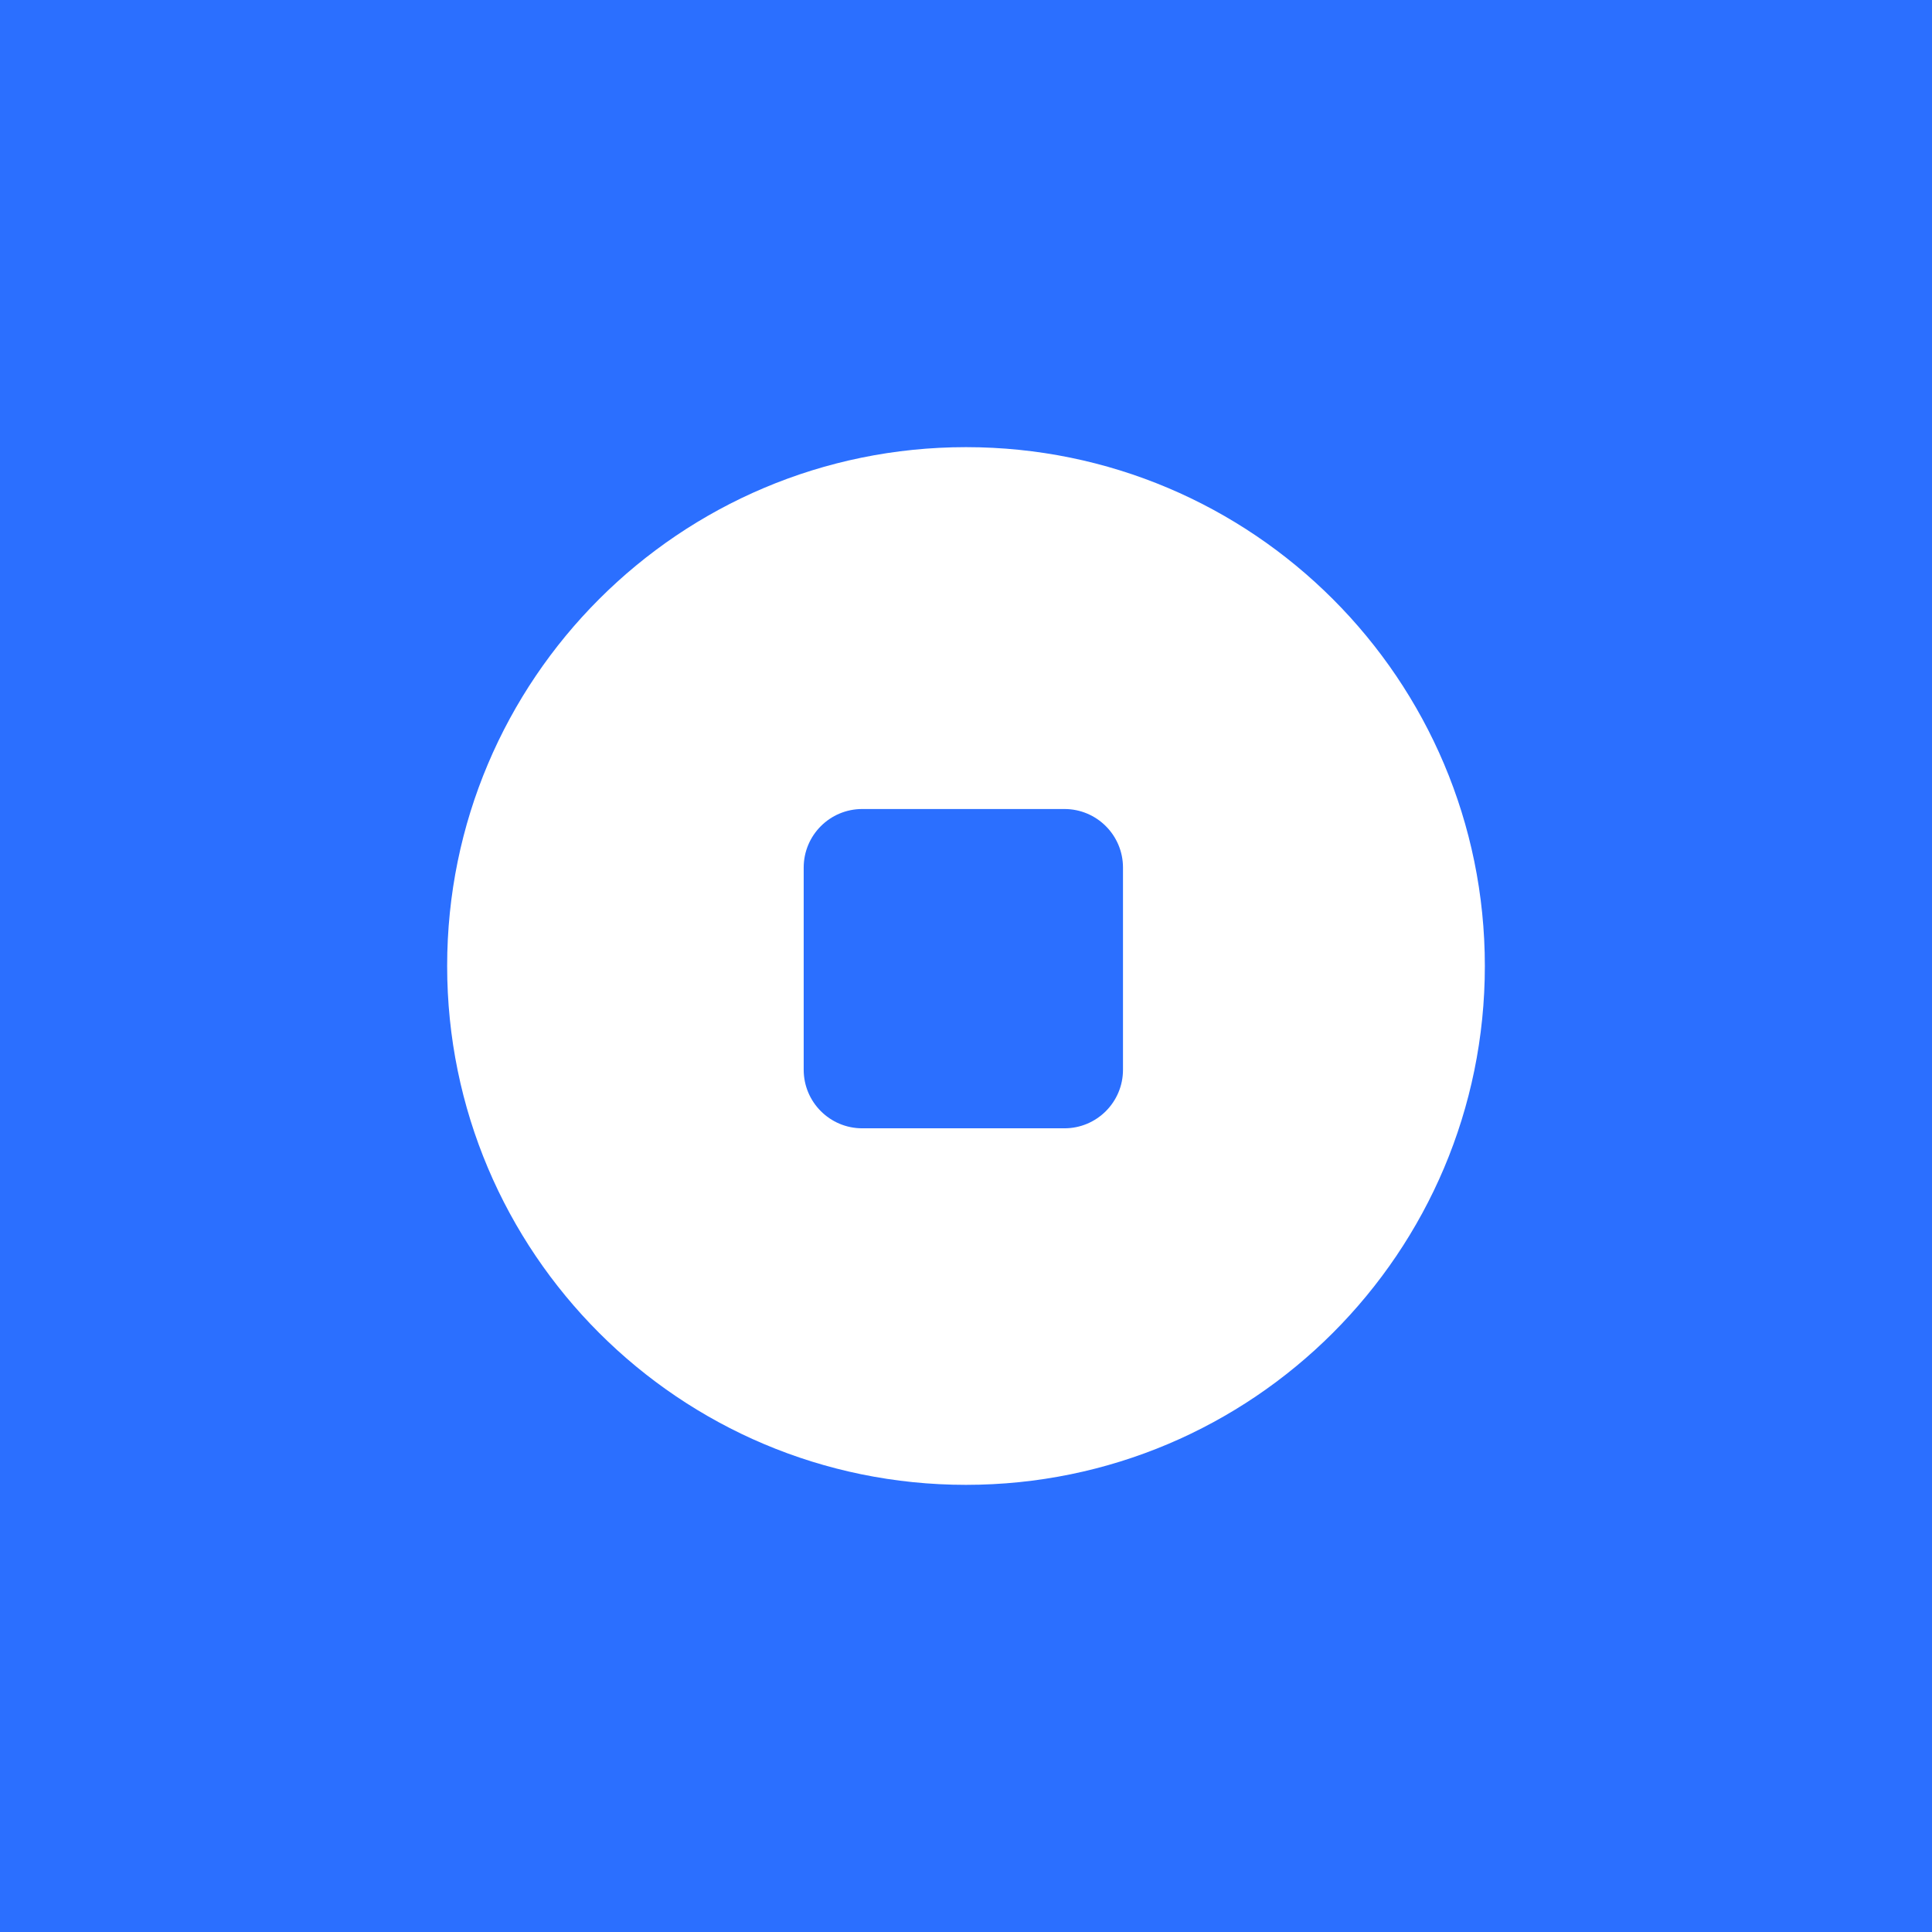 <svg width="512" height="512" viewBox="0 0 512 512" fill="none" xmlns="http://www.w3.org/2000/svg">
<path fill-rule="evenodd" clip-rule="evenodd" d="M0 0H512V512H0V0Z" fill="#2B6FFF"/>
<path d="M393.5 256C393.5 331.939 331.939 393.5 256 393.5C180.061 393.5 118.5 331.939 118.5 256C118.5 180.061 180.061 118.5 256 118.5C331.939 118.5 393.5 180.061 393.5 256Z" fill="white"/>
<path d="M212.987 229.91C212.987 221.343 219.933 214.397 228.5 214.397H282.09C290.657 214.397 297.603 221.343 297.603 229.91V283.5C297.603 292.067 290.657 299.013 282.09 299.013H228.5C219.933 299.013 212.987 292.067 212.987 283.5V229.91Z" fill="#2B6FFF"/>
</svg>
